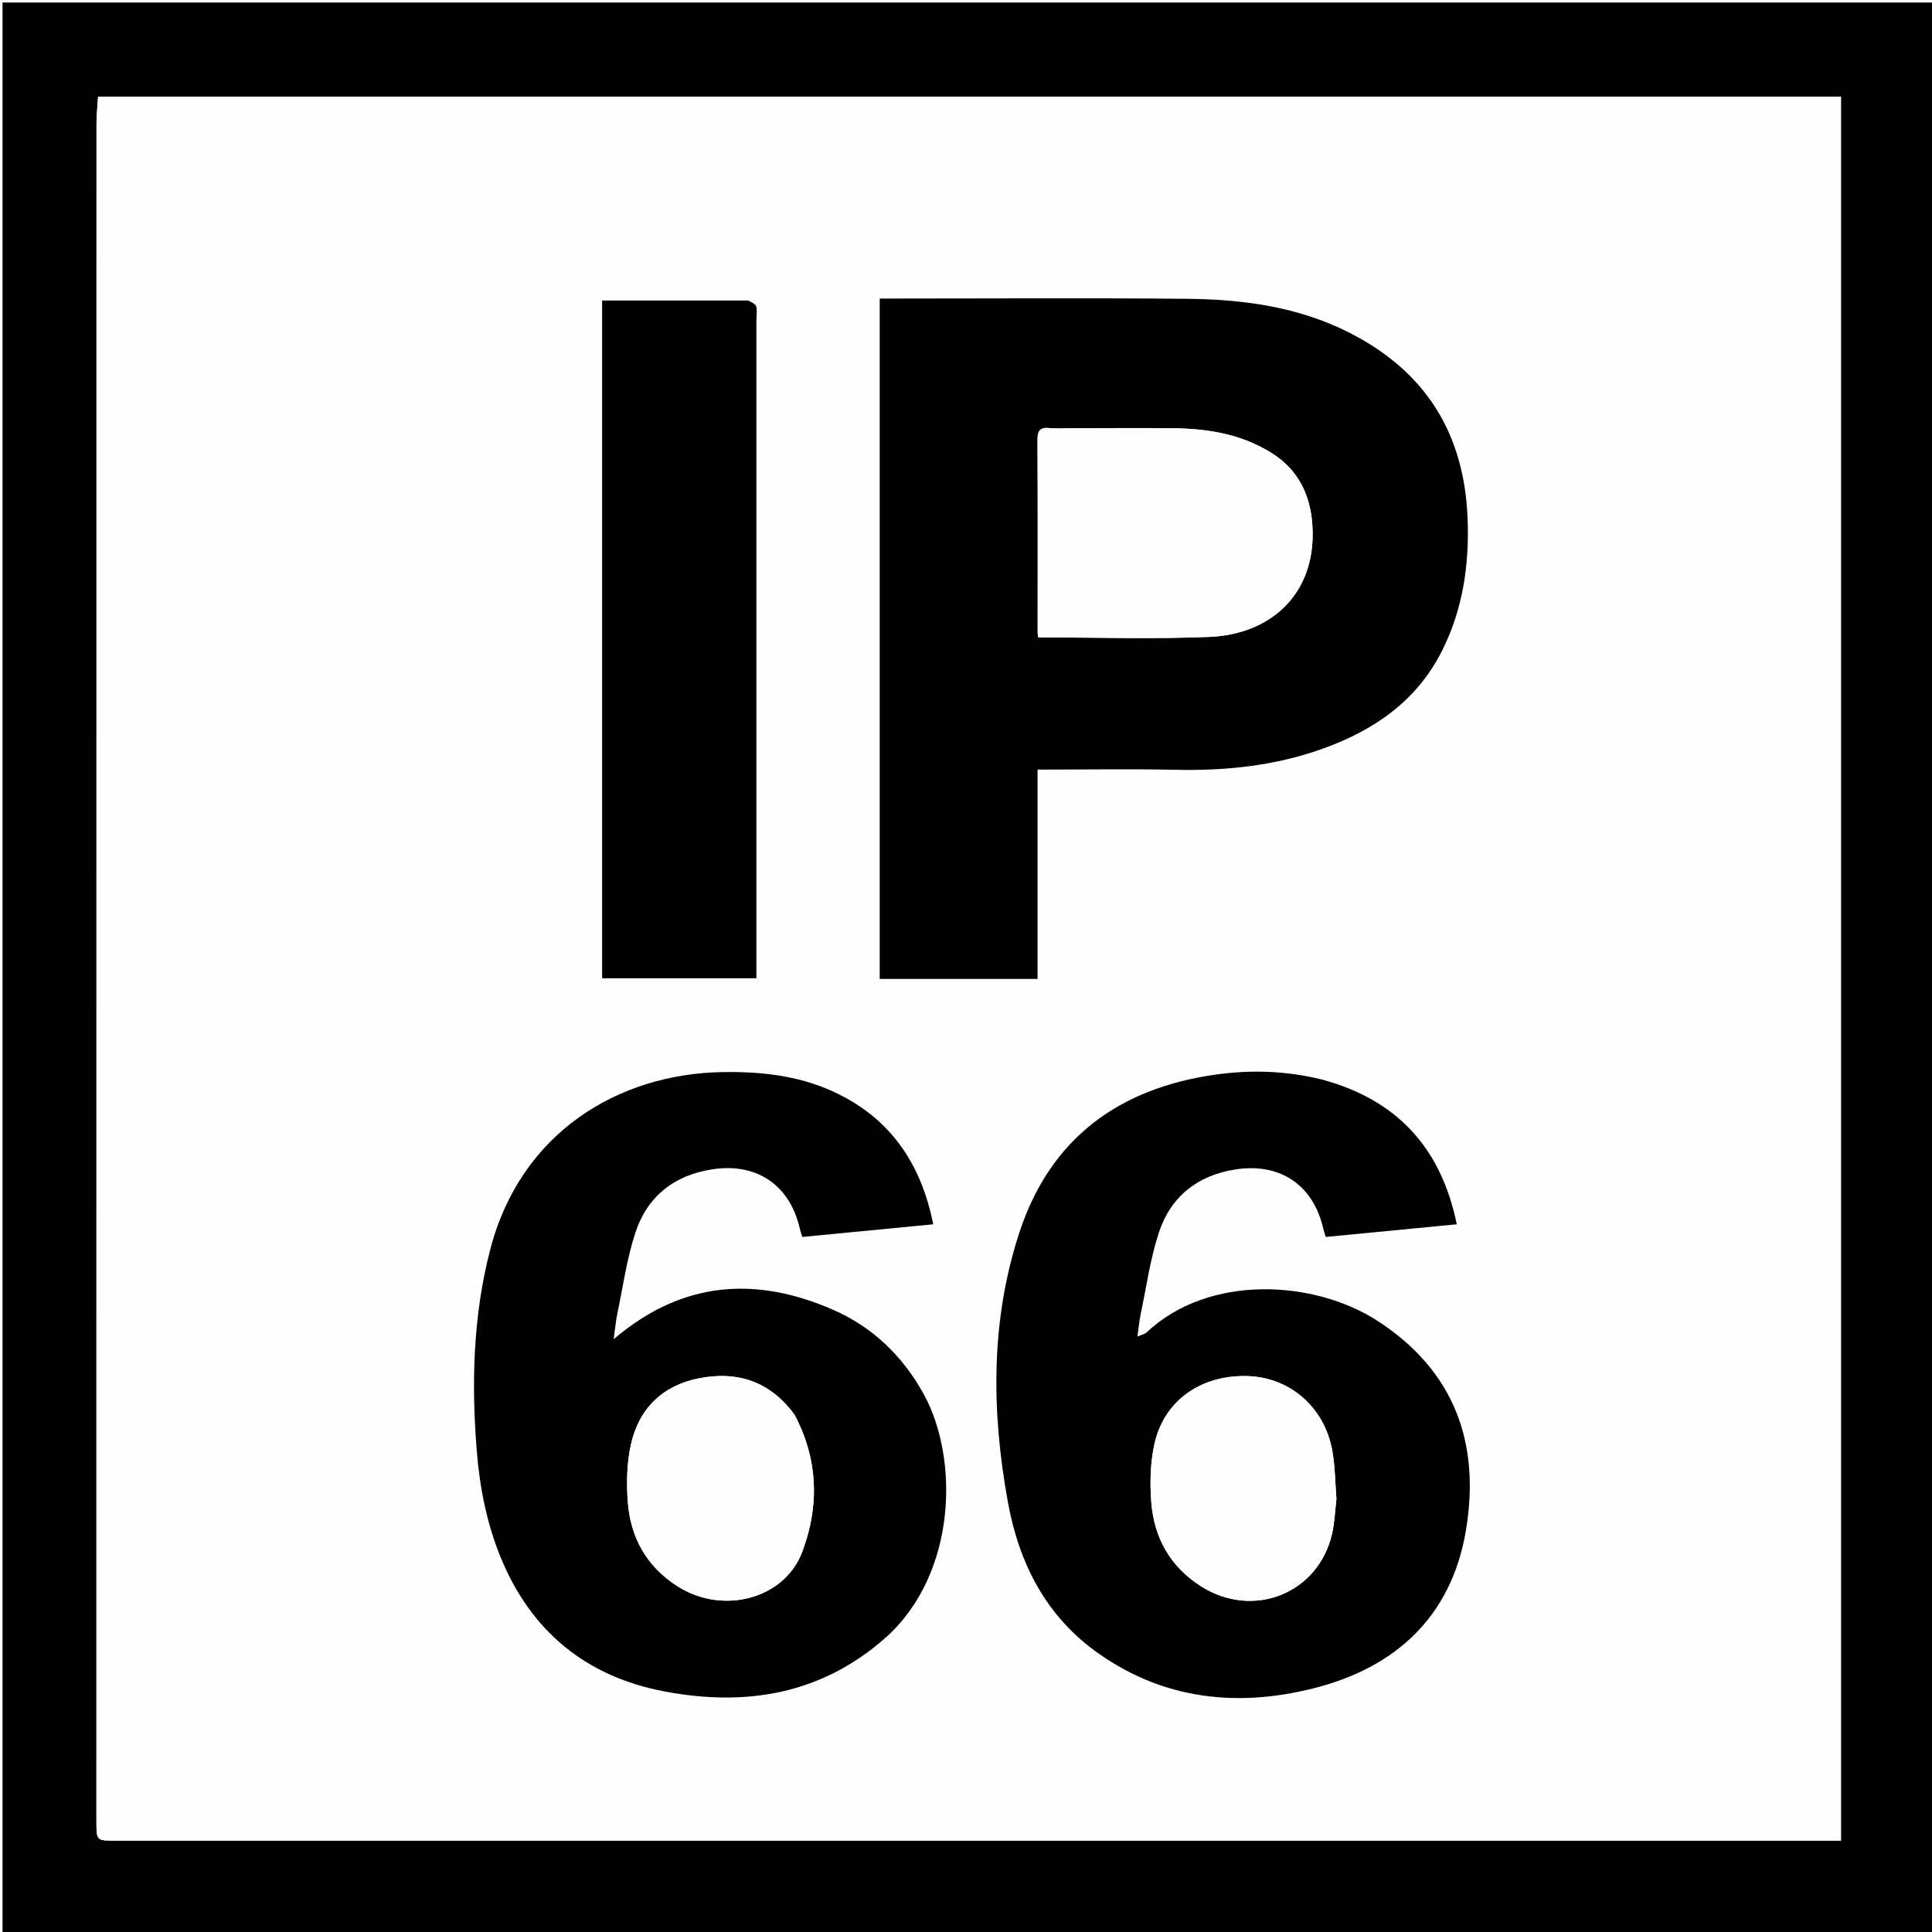 <svg version="1.1" id="Layer_1" xmlns="http://www.w3.org/2000/svg" xmlns:xlink="http://www.w3.org/1999/xlink" x="0px" y="0px"
	 width="100%" viewBox="0 0 764 764" enable-background="new 0 0 764 764" xml:space="preserve">
<rect width="100%" height="100%" fill="white"/>


<path  opacity="1" stroke="none" 
	d="
M1,291 
	C1,194 1,97.5 1,1 
	C255.667,1 510.333,1 765,1 
	C765,255.667 765,510.333 765,765 
	C510.333,765 255.667,765 1,765 
	C1,607.167 1,449.333 1,291 
M728.001,500.5 
	C728.001,346.419 728.001,192.338 728.001,38.236 
	C498.049,38.236 268.634,38.236 38.797,38.236 
	C38.568,41.871 38.163,45.315 38.163,48.759 
	C38.132,272.562 38.134,496.365 38.133,720.168 
	C38.133,727.867 38.138,727.867 45.619,727.867 
	C270.421,727.868 495.222,727.867 720.024,727.867 
	C722.621,727.867 725.219,727.867 728.001,727.867 
	C728.001,652.107 728.001,576.804 728.001,500.5 
z"/>
<path fill="#FEFEFE" opacity="1" stroke="none" 
	d="
M728.001,501 
	C728.001,576.804 728.001,652.107 728.001,727.867 
	C725.219,727.867 722.621,727.867 720.024,727.867 
	C495.222,727.867 270.421,727.868 45.619,727.867 
	C38.138,727.867 38.133,727.867 38.133,720.168 
	C38.134,496.365 38.132,272.562 38.163,48.759 
	C38.163,45.315 38.568,41.871 38.797,38.236 
	C268.634,38.236 498.049,38.236 728.001,38.236 
	C728.001,192.338 728.001,346.419 728.001,501 
M347.879,298.5 
	C347.879,328.073 347.879,357.646 347.879,387.106 
	C369.062,387.106 389.484,387.106 410.294,387.106 
	C410.294,359.385 410.294,331.991 410.294,304.335 
	C428.819,304.335 446.959,304.035 465.085,304.416 
	C484.749,304.828 503.974,302.843 522.592,296.245 
	C543.047,288.996 560.116,277.384 570.149,257.536 
	C578.432,241.149 581.061,223.539 580.364,205.206 
	C579.085,171.528 563.87,147.003 533.767,131.645 
	C513.392,121.25 491.436,118.357 469.071,118.155 
	C430.409,117.805 391.741,118.058 353.075,118.058 
	C351.462,118.058 349.85,118.058 347.879,118.058 
	C347.879,178.239 347.879,237.869 347.879,298.5 
M350.67,647.178 
	C378.552,622.027 379.206,576.525 365.268,551.28 
	C356.92,536.161 344.992,524.717 329.35,517.903 
	C298.98,504.674 269.921,506.352 242.664,529.587 
	C243.3,525.061 243.53,522.304 244.093,519.616 
	C246.342,508.897 247.84,497.92 251.217,487.56 
	C255.93,473.099 266.643,464.656 281.839,462.377 
	C299.291,459.76 312.302,468.644 316.249,485.714 
	C316.499,486.796 316.872,487.85 317.255,489.145 
	C334.642,487.466 351.784,485.811 369.039,484.145 
	C364.151,459.607 351.609,441.651 329.059,431.467 
	C315.278,425.243 300.654,423.706 285.665,423.954 
	C244.488,424.635 205.845,447.866 193.85,494.142 
	C187.03,520.454 186.386,547.108 188.553,573.949 
	C189.708,588.253 192.468,602.276 197.908,615.655 
	C209.894,645.133 231.877,663.039 262.772,668.873 
	C294.754,674.913 324.788,670.211 350.67,647.178 
M522.54,426.882 
	C508.788,423.417 494.835,422.977 480.885,424.921 
	C442.607,430.254 415.357,450.071 403.117,487.371 
	C391.655,522.303 392.055,558.192 398.563,593.997 
	C402.986,618.332 413.707,639.357 434.592,653.99 
	C460.672,672.264 489.679,675.148 519.524,667.612 
	C551.807,659.459 573.844,639.382 579.632,605.541 
	C585.525,571.089 575.393,542.366 545.066,522.542 
	C519.774,506.009 477.95,503.743 453.403,526.909 
	C452.679,527.593 451.491,527.786 449.801,528.52 
	C450.299,525.005 450.533,522.247 451.098,519.558 
	C453.351,508.841 454.843,497.861 458.235,487.509 
	C462.896,473.284 473.378,464.851 488.401,462.474 
	C506.087,459.675 519.25,468.46 523.26,485.758 
	C523.51,486.833 523.88,487.881 524.255,489.148 
	C541.678,487.464 558.816,485.808 576.076,484.14 
	C569.882,453.942 552.519,434.985 522.54,426.882 
M295.422,118.84 
	C276.33,118.84 257.237,118.84 238.111,118.84 
	C238.111,208.517 238.111,297.694 238.111,386.841 
	C258.601,386.841 278.801,386.841 299.12,386.841 
	C299.12,384.806 299.12,383.151 299.12,381.496 
	C299.12,296.549 299.12,211.602 299.122,126.655 
	C299.122,124.823 299.455,122.917 299.038,121.189 
	C298.81,120.249 297.326,119.614 295.422,118.84 
z"/>
<path  opacity="1" stroke="none" 
	d="
M347.879,298 
	C347.879,237.869 347.879,178.239 347.879,118.058 
	C349.85,118.058 351.462,118.058 353.075,118.058 
	C391.741,118.058 430.409,117.805 469.071,118.155 
	C491.436,118.357 513.392,121.25 533.767,131.645 
	C563.87,147.003 579.085,171.528 580.364,205.206 
	C581.061,223.539 578.432,241.149 570.149,257.536 
	C560.116,277.384 543.047,288.996 522.592,296.245 
	C503.974,302.843 484.749,304.828 465.085,304.416 
	C446.959,304.035 428.819,304.335 410.294,304.335 
	C410.294,331.991 410.294,359.385 410.294,387.106 
	C389.484,387.106 369.062,387.106 347.879,387.106 
	C347.879,357.646 347.879,328.073 347.879,298 
M423.523,169.345 
	C420.691,169.342 417.836,169.573 415.035,169.279 
	C411.237,168.881 410.258,170.347 410.279,174.048 
	C410.419,199.362 410.333,224.678 410.342,249.993 
	C410.342,250.944 410.57,251.896 410.59,252.053 
	C433.368,252.053 455.832,252.771 478.23,251.86 
	C502.974,250.854 520.966,234.245 518.935,207.175 
	C518.055,195.446 513.221,185.55 502.632,179.003 
	C490.87,171.731 477.926,169.551 464.486,169.368 
	C451.165,169.187 437.84,169.338 423.523,169.345 
z"/>
<path  opacity="1" stroke="none" 
	d="
M350.414,647.425 
	C324.788,670.211 294.754,674.913 262.772,668.873 
	C231.877,663.039 209.894,645.133 197.908,615.655 
	C192.468,602.276 189.708,588.253 188.553,573.949 
	C186.386,547.108 187.03,520.454 193.85,494.142 
	C205.845,447.866 244.488,424.635 285.665,423.954 
	C300.654,423.706 315.278,425.243 329.059,431.467 
	C351.609,441.651 364.151,459.607 369.039,484.145 
	C351.784,485.811 334.642,487.466 317.255,489.145 
	C316.872,487.85 316.499,486.796 316.249,485.714 
	C312.302,468.644 299.291,459.76 281.839,462.377 
	C266.643,464.656 255.93,473.099 251.217,487.56 
	C247.84,497.92 246.342,508.897 244.093,519.616 
	C243.53,522.304 243.3,525.061 242.664,529.587 
	C269.921,506.352 298.98,504.674 329.35,517.903 
	C344.992,524.717 356.92,536.161 365.268,551.28 
	C379.206,576.525 378.552,622.027 350.414,647.425 
M314.159,559.451 
	C304.761,546.415 291.841,542.039 276.506,545.027 
	C262.11,547.833 252.726,556.903 249.527,571.097 
	C247.875,578.426 247.699,586.326 248.26,593.864 
	C249.315,608.032 255.715,619.541 268.006,627.34 
	C285.874,638.678 310.24,632.375 317.277,613.581 
	C323.982,595.676 323.643,577.469 314.159,559.451 
z"/>
<path  opacity="1" stroke="none" 
	d="
M522.945,426.948 
	C552.519,434.985 569.882,453.942 576.076,484.14 
	C558.816,485.808 541.678,487.464 524.255,489.148 
	C523.88,487.881 523.51,486.833 523.26,485.758 
	C519.25,468.46 506.087,459.675 488.401,462.474 
	C473.378,464.851 462.896,473.284 458.235,487.509 
	C454.843,497.861 453.351,508.841 451.098,519.558 
	C450.533,522.247 450.299,525.005 449.801,528.52 
	C451.491,527.786 452.679,527.593 453.403,526.909 
	C477.95,503.743 519.774,506.009 545.066,522.542 
	C575.393,542.366 585.525,571.089 579.632,605.541 
	C573.844,639.382 551.807,659.459 519.524,667.612 
	C489.679,675.148 460.672,672.264 434.592,653.99 
	C413.707,639.357 402.986,618.332 398.563,593.997 
	C392.055,558.192 391.655,522.303 403.117,487.371 
	C415.357,450.071 442.607,430.254 480.885,424.921 
	C494.835,422.977 508.788,423.417 522.945,426.948 
M528.488,592.461 
	C527.969,586.172 527.95,579.792 526.835,573.609 
	C523.74,556.449 510.025,544.64 493.301,544.169 
	C474.848,543.649 460.225,553.915 456.468,571.237 
	C454.872,578.593 454.692,586.492 455.276,594.036 
	C456.359,608.015 462.669,619.405 474.767,627.181 
	C495.516,640.516 521.53,630.139 526.802,606.28 
	C527.729,602.083 527.925,597.725 528.488,592.461 
z"/>
<path  opacity="1" stroke="none" 
	d="
M295.916,118.84 
	C297.326,119.614 298.81,120.249 299.038,121.189 
	C299.455,122.917 299.122,124.823 299.122,126.655 
	C299.12,211.602 299.12,296.549 299.12,381.496 
	C299.12,383.151 299.12,384.806 299.12,386.841 
	C278.801,386.841 258.601,386.841 238.111,386.841 
	C238.111,297.694 238.111,208.517 238.111,118.84 
	C257.237,118.84 276.33,118.84 295.916,118.84 
z"/>
<path fill="#FDFDFD" opacity="1" stroke="none" 
	d="
M424.019,169.345 
	C437.84,169.338 451.165,169.187 464.486,169.368 
	C477.926,169.551 490.87,171.731 502.632,179.003 
	C513.221,185.55 518.055,195.446 518.935,207.175 
	C520.966,234.245 502.974,250.854 478.23,251.86 
	C455.832,252.771 433.368,252.053 410.59,252.053 
	C410.57,251.896 410.342,250.944 410.342,249.993 
	C410.333,224.678 410.419,199.362 410.279,174.048 
	C410.258,170.347 411.237,168.881 415.035,169.279 
	C417.836,169.573 420.691,169.342 424.019,169.345 
z"/>
<path fill="#FEFEFE" opacity="1" stroke="none" 
	d="
M314.389,559.736 
	C323.643,577.469 323.982,595.676 317.277,613.581 
	C310.24,632.375 285.874,638.678 268.006,627.34 
	C255.715,619.541 249.315,608.032 248.26,593.864 
	C247.699,586.326 247.875,578.426 249.527,571.097 
	C252.726,556.903 262.11,547.833 276.506,545.027 
	C291.841,542.039 304.761,546.415 314.389,559.736 
z"/>
<path fill="#FEFEFE" opacity="1" stroke="none" 
	d="
M528.473,592.951 
	C527.925,597.725 527.729,602.083 526.802,606.28 
	C521.53,630.139 495.516,640.516 474.767,627.181 
	C462.669,619.405 456.359,608.015 455.276,594.036 
	C454.692,586.492 454.872,578.593 456.468,571.237 
	C460.225,553.915 474.848,543.649 493.301,544.169 
	C510.025,544.64 523.74,556.449 526.835,573.609 
	C527.95,579.792 527.969,586.172 528.473,592.951 
z"/>
</svg>